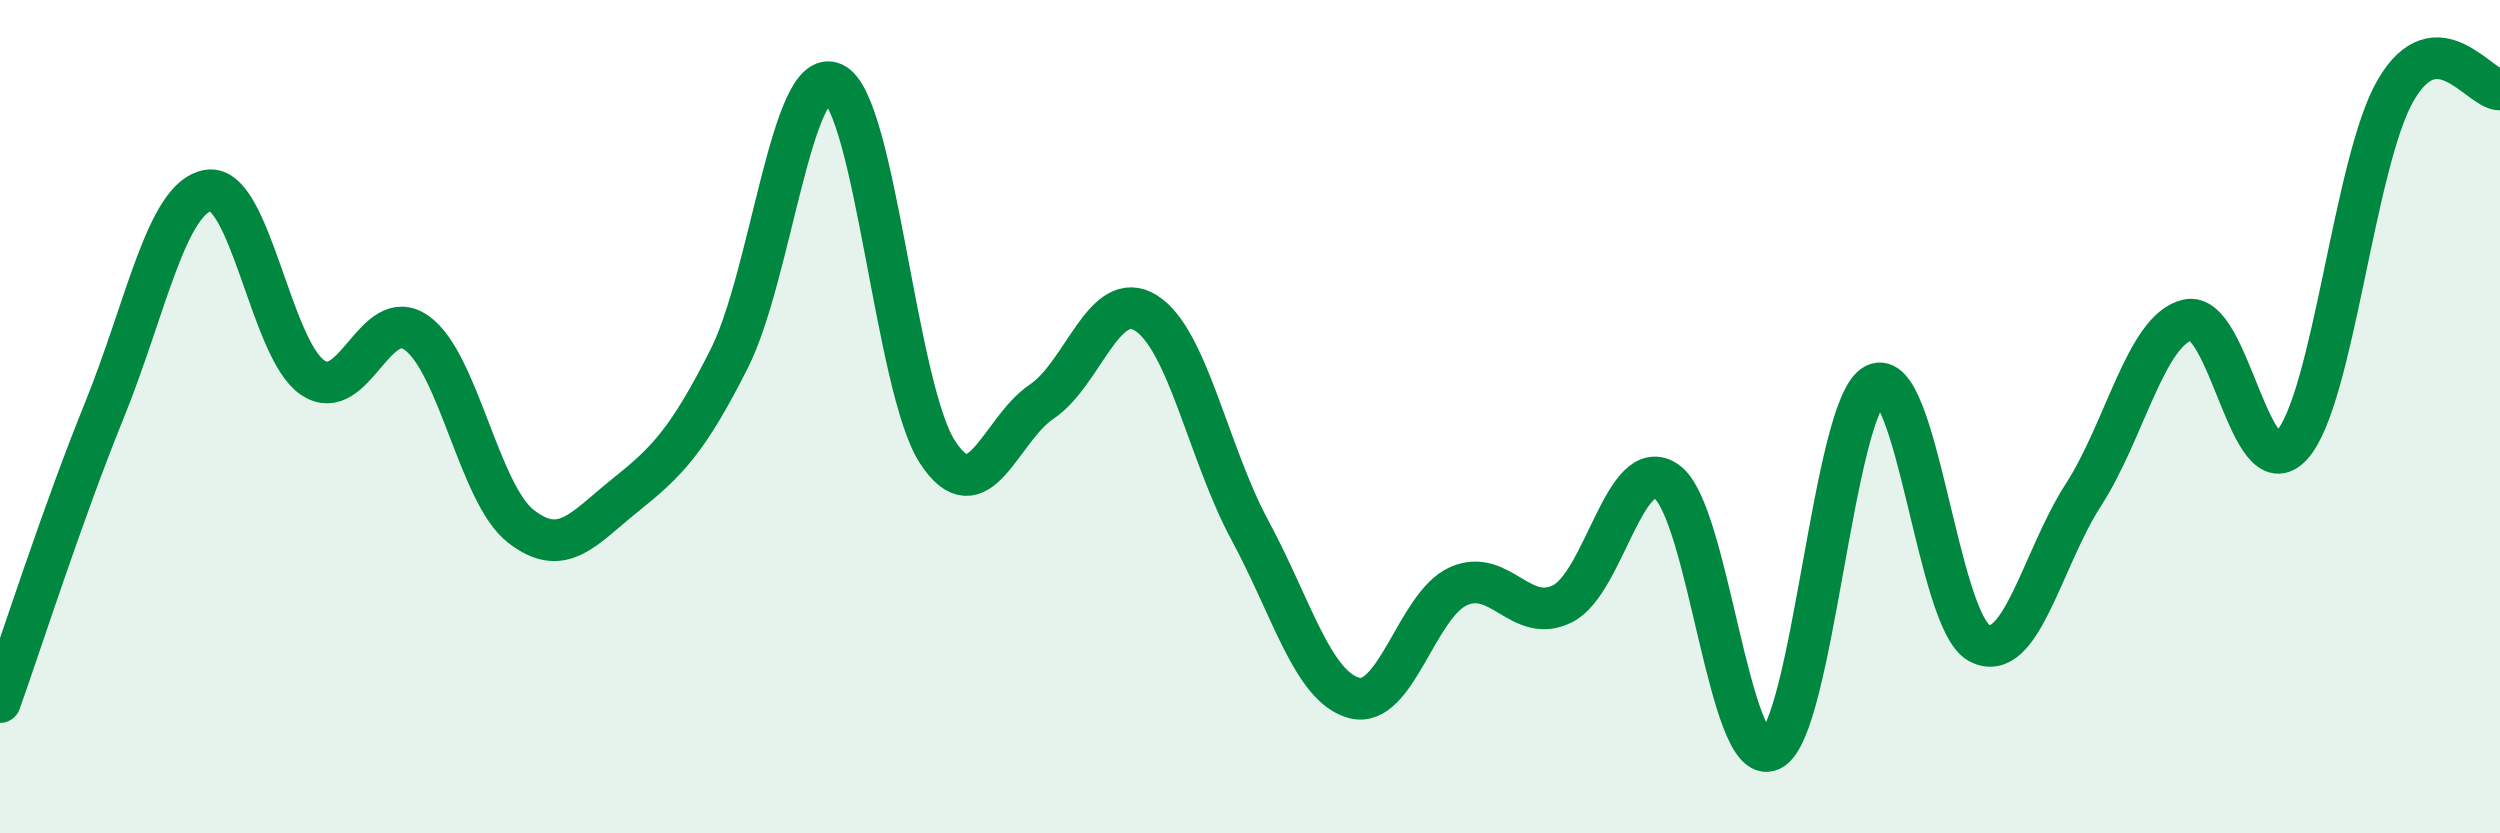 
    <svg width="60" height="20" viewBox="0 0 60 20" xmlns="http://www.w3.org/2000/svg">
      <path
        d="M 0,16.85 C 0.5,15.45 1.5,12.32 2.5,9.86 C 3.5,7.4 4,4.73 5,4.57 C 6,4.41 6.5,8.38 7.5,9.06 C 8.5,9.74 9,7.28 10,7.99 C 11,8.7 11.5,11.85 12.5,12.63 C 13.5,13.41 14,12.69 15,11.89 C 16,11.09 16.5,10.59 17.5,8.61 C 18.5,6.63 19,1.55 20,2 C 21,2.45 21.5,9.32 22.5,10.85 C 23.5,12.38 24,10.31 25,9.64 C 26,8.97 26.5,6.89 27.5,7.51 C 28.5,8.13 29,10.88 30,12.73 C 31,14.58 31.5,16.48 32.5,16.75 C 33.5,17.02 34,14.52 35,14.07 C 36,13.62 36.5,14.99 37.5,14.49 C 38.5,13.99 39,10.86 40,11.56 C 41,12.26 41.5,18.47 42.5,18 C 43.5,17.53 44,9.74 45,9.23 C 46,8.72 46.5,14.9 47.5,15.43 C 48.5,15.96 49,13.43 50,11.88 C 51,10.33 51.5,7.92 52.5,7.68 C 53.5,7.44 54,11.79 55,10.69 C 56,9.59 56.5,3.87 57.5,2.16 C 58.5,0.45 59.5,2.15 60,2.15L60 20L0 20Z"
        fill="#008740"
        opacity="0.1"
        stroke-linecap="round"
        stroke-linejoin="round"
      />
      <path
        d="M 0,16.85 C 0.5,15.45 1.5,12.32 2.5,9.86 C 3.5,7.4 4,4.73 5,4.57 C 6,4.41 6.5,8.38 7.5,9.06 C 8.5,9.74 9,7.28 10,7.99 C 11,8.7 11.5,11.85 12.5,12.63 C 13.5,13.41 14,12.69 15,11.89 C 16,11.09 16.5,10.59 17.5,8.61 C 18.5,6.63 19,1.55 20,2 C 21,2.45 21.5,9.32 22.5,10.85 C 23.5,12.38 24,10.31 25,9.64 C 26,8.97 26.5,6.89 27.5,7.51 C 28.5,8.13 29,10.88 30,12.73 C 31,14.58 31.5,16.48 32.5,16.75 C 33.5,17.02 34,14.52 35,14.07 C 36,13.62 36.5,14.99 37.5,14.49 C 38.5,13.99 39,10.86 40,11.56 C 41,12.26 41.5,18.47 42.5,18 C 43.5,17.53 44,9.74 45,9.23 C 46,8.72 46.5,14.9 47.5,15.43 C 48.5,15.96 49,13.43 50,11.88 C 51,10.33 51.5,7.92 52.5,7.68 C 53.5,7.44 54,11.79 55,10.69 C 56,9.59 56.5,3.87 57.5,2.16 C 58.5,0.45 59.5,2.15 60,2.15"
        stroke="#008740"
        stroke-width="1"
        fill="none"
        stroke-linecap="round"
        stroke-linejoin="round"
      />
    </svg>
  